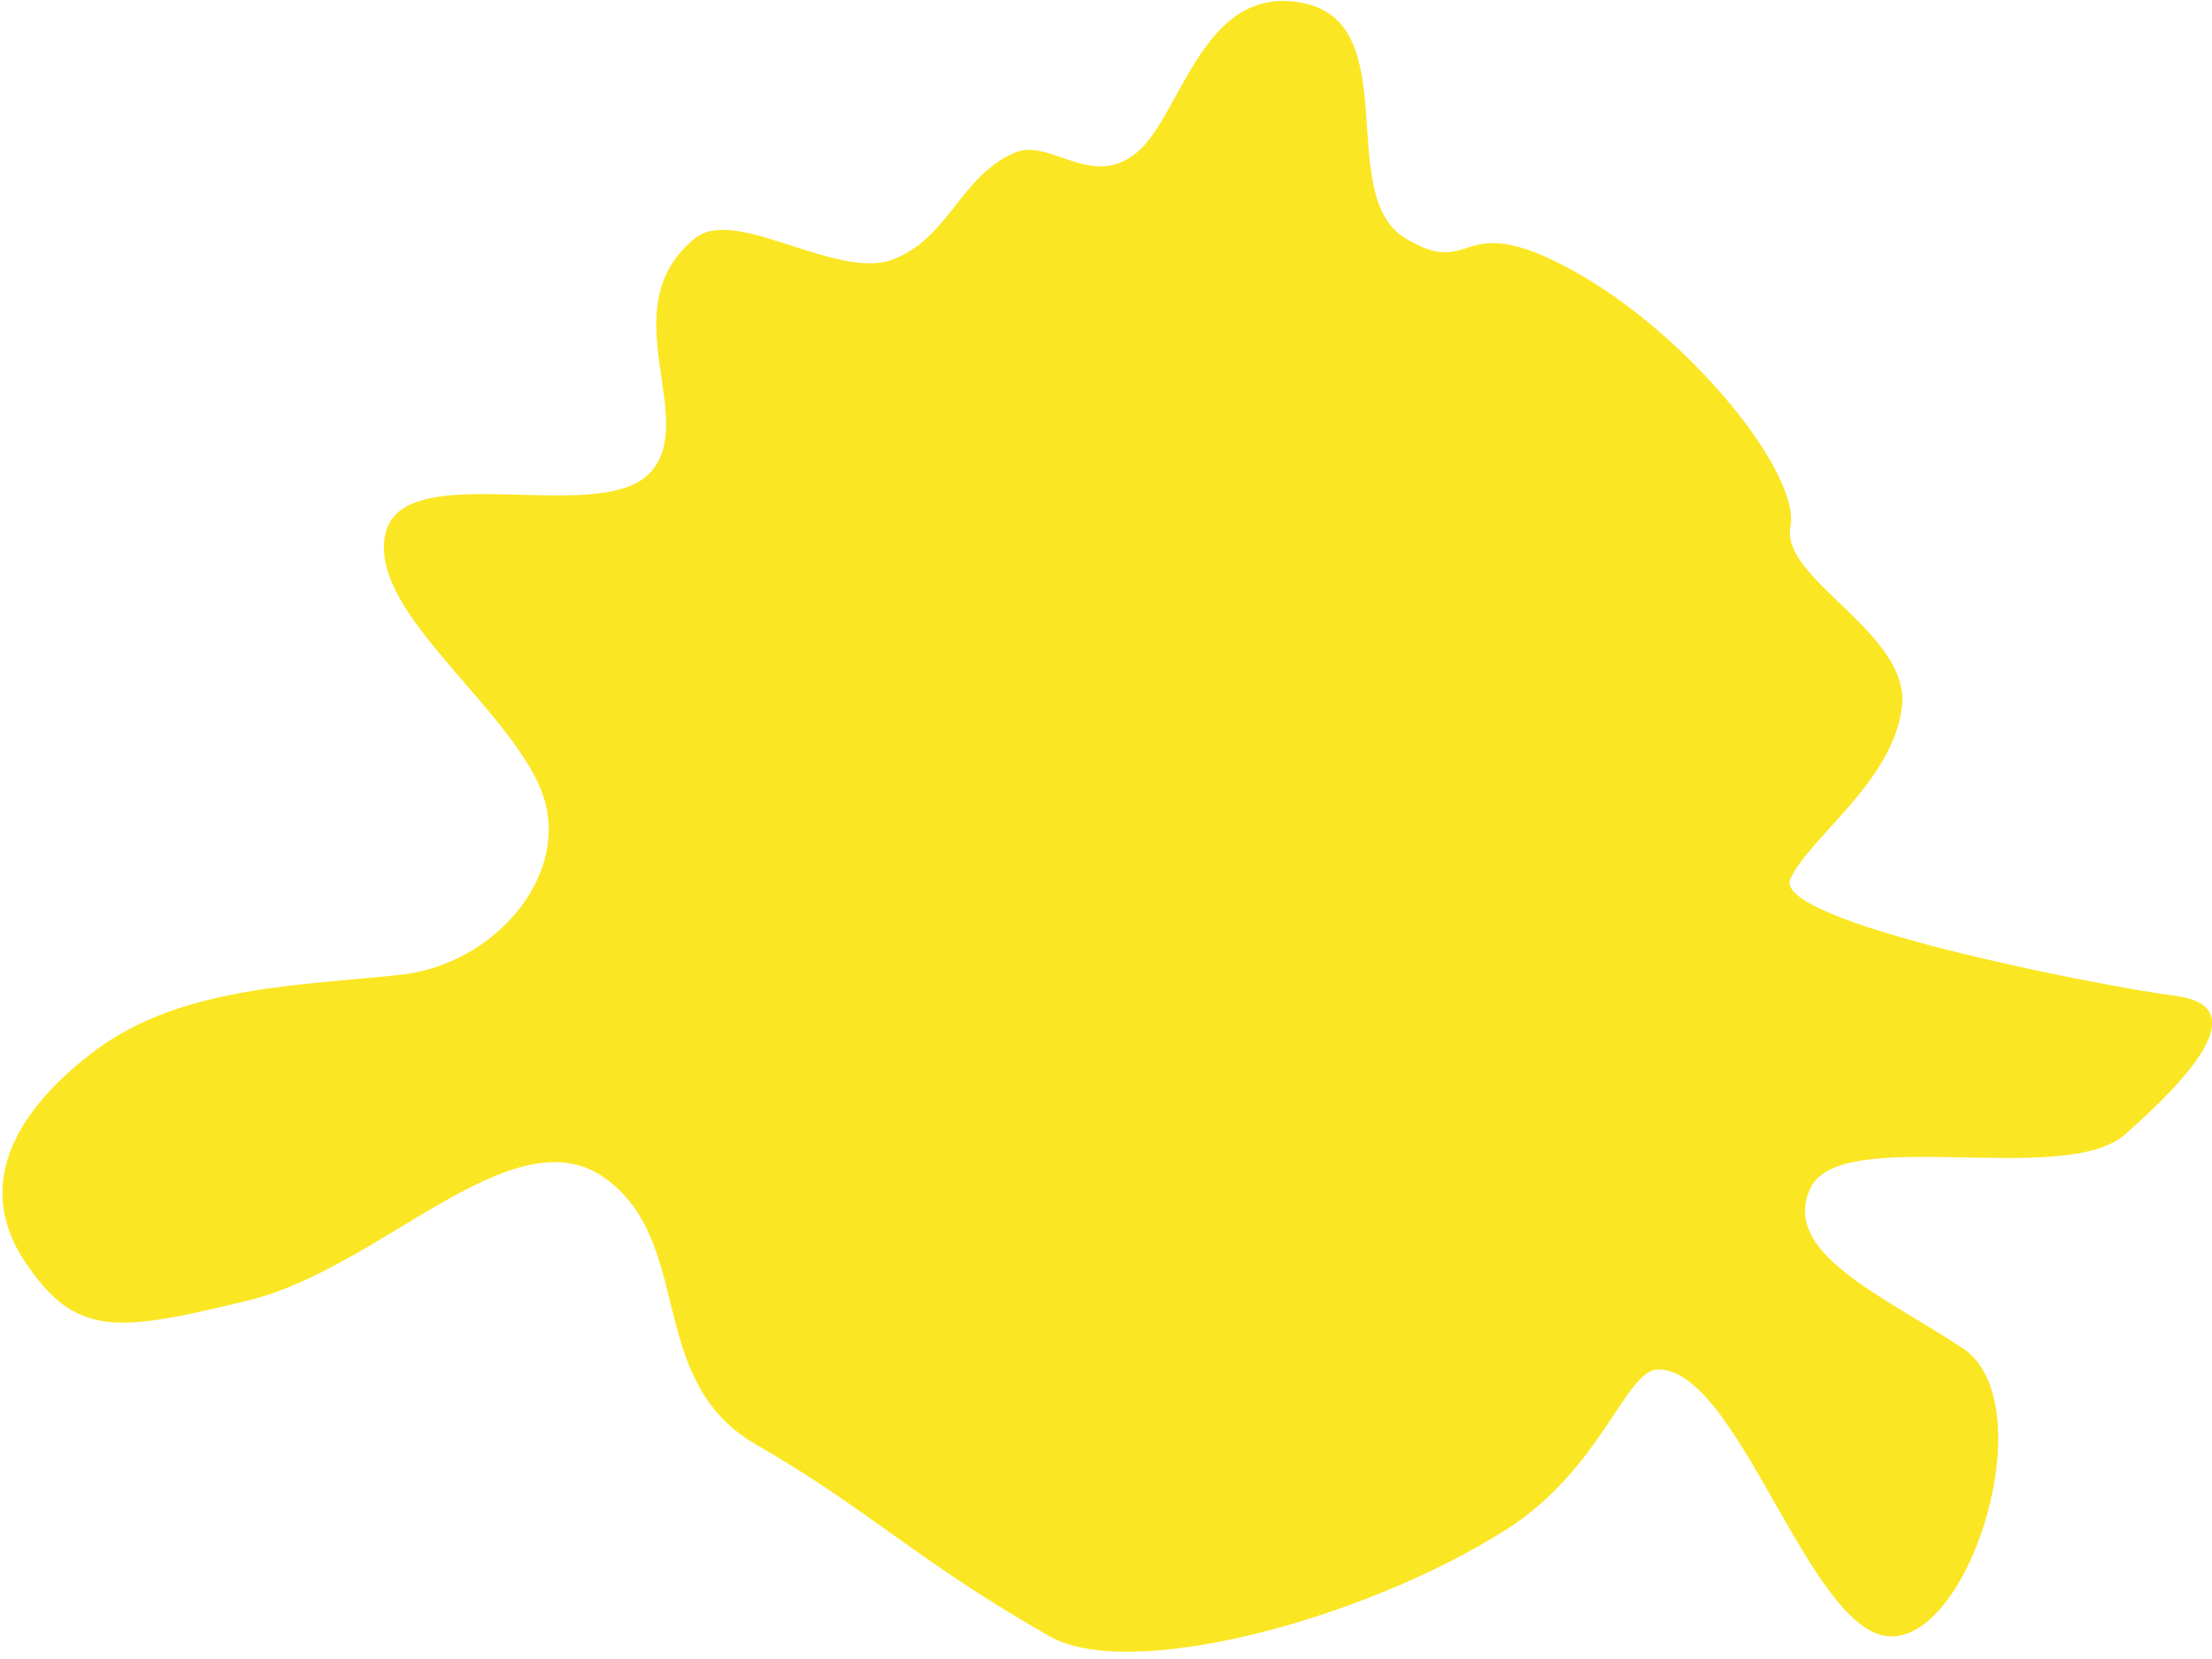 <?xml version="1.0" encoding="UTF-8"?>
<svg width="76" height="57" viewBox="0 0 76 57" fill="none" xmlns="http://www.w3.org/2000/svg">
<path d="M18.483 26.891C19.879 29.83 17.088 33.127 13.786 33.487C10.471 33.859 6.298 33.859 3.329 36.053C0.372 38.247 -0.857 40.826 0.884 43.393C2.625 45.959 4.02 45.779 8.551 44.676C13.082 43.572 17.613 38.26 20.749 40.454C23.885 42.648 22.144 47.422 25.971 49.629C29.799 51.823 31.552 53.658 36.07 56.224C38.797 57.777 46.784 55.698 51.75 52.555C55.027 50.476 55.859 47.05 56.972 47.05C59.763 47.05 62.195 56.224 64.985 56.224C67.775 56.224 70.207 48.153 67.43 46.318C64.639 44.483 61.158 43.021 62.208 40.814C63.257 38.619 70.924 40.814 73.01 38.979C75.097 37.144 77.542 34.577 74.751 34.218C71.961 33.846 60.812 31.652 61.516 30.189C62.208 28.726 64.998 26.891 65.343 24.325C65.689 21.759 61.158 19.924 61.516 18.089C61.862 16.254 58.035 11.493 54.028 9.286C50.022 7.092 50.713 9.658 48.281 8.182C45.849 6.72 48.281 0.843 44.8 0.111C41.318 -0.62 40.614 3.961 39.053 5.244C37.491 6.527 36.096 4.731 34.867 5.244C33.011 6.027 32.602 8.182 30.682 8.914C28.762 9.645 25.267 7.066 23.885 8.182C20.928 10.569 24.064 14.419 22.323 16.254C20.583 18.089 13.965 15.702 13.261 18.268C12.57 20.835 17.088 23.953 18.483 26.891Z" fill="#FBE624"/>
</svg>
